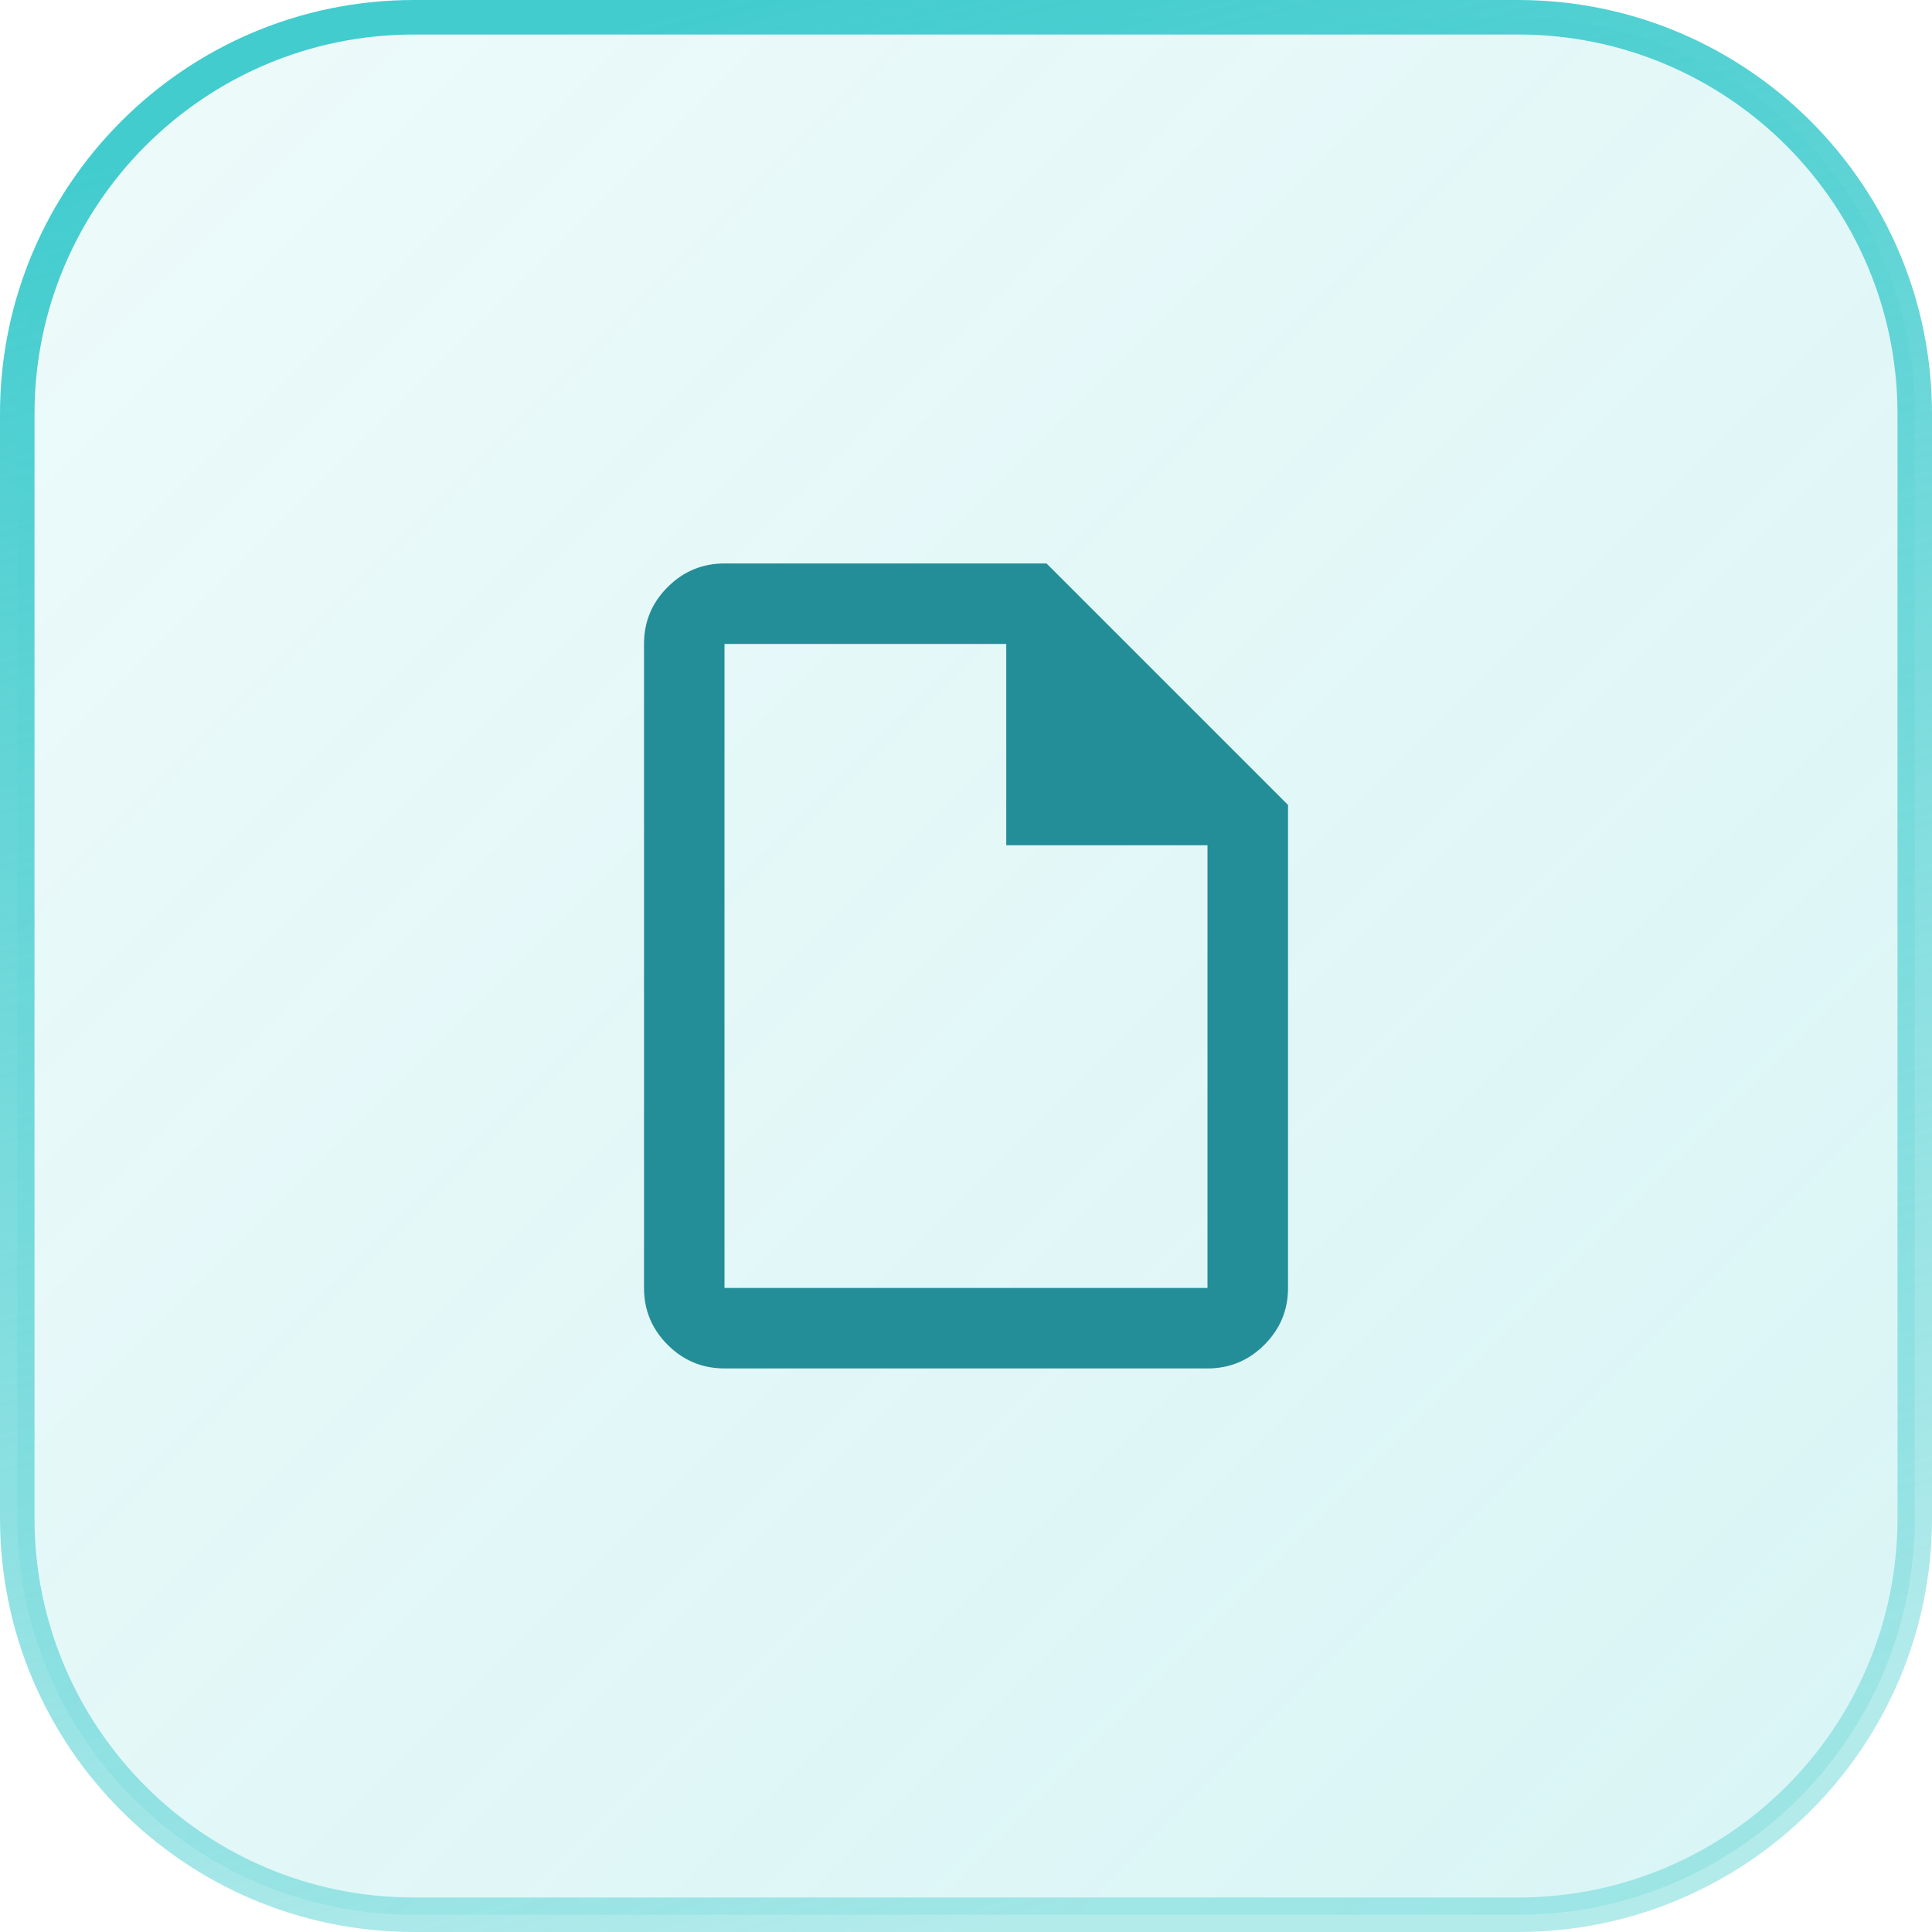 <svg width="56" height="56" viewBox="0 0 56 56" fill="none" xmlns="http://www.w3.org/2000/svg">
<path d="M12 0.5H44C50.351 0.5 55.5 5.649 55.5 12V44C55.5 50.351 50.351 55.5 44 55.5H12C5.649 55.5 0.5 50.351 0.5 44V12C0.5 5.649 5.649 0.5 12 0.5Z" fill="url(#paint0_linear_62_661)"/>
<path d="M12 0.5H44C50.351 0.5 55.5 5.649 55.5 12V44C55.5 50.351 50.351 55.5 44 55.5H12C5.649 55.5 0.5 50.351 0.5 44V12C0.5 5.649 5.649 0.5 12 0.5Z" stroke="url(#paint1_linear_62_661)"/>
<mask id="mask0_62_661" style="mask-type:alpha" maskUnits="userSpaceOnUse" x="14" y="14" width="28" height="28">
<rect x="14" y="14" width="28" height="28" fill="#D9D9D9"/>
</mask>
<g mask="url(#mask0_62_661)">
<path d="M21 39.665C20.359 39.665 19.809 39.437 19.352 38.98C18.895 38.523 18.667 37.974 18.667 37.332V18.665C18.667 18.024 18.895 17.474 19.352 17.017C19.809 16.561 20.359 16.332 21 16.332H30.334L37.334 23.332V37.332C37.334 37.974 37.105 38.523 36.648 38.98C36.191 39.437 35.642 39.665 35 39.665H21ZM29.167 24.499V18.665H21V37.332H35V24.499H29.167Z" fill="#238E97"/>
</g>
<defs>
<linearGradient id="paint0_linear_62_661" x1="57.669" y1="50.167" x2="7.503" y2="0" gradientUnits="userSpaceOnUse">
<stop stop-color="#42CCCE" stop-opacity="0.2"/>
<stop offset="1" stop-color="#42CCCE" stop-opacity="0.1"/>
</linearGradient>
<linearGradient id="paint1_linear_62_661" x1="13.417" y1="1.574" x2="28" y2="56" gradientUnits="userSpaceOnUse">
<stop stop-color="#42CCCE"/>
<stop offset="1" stop-color="#42CCCE" stop-opacity="0.4"/>
</linearGradient>
</defs>
</svg>
